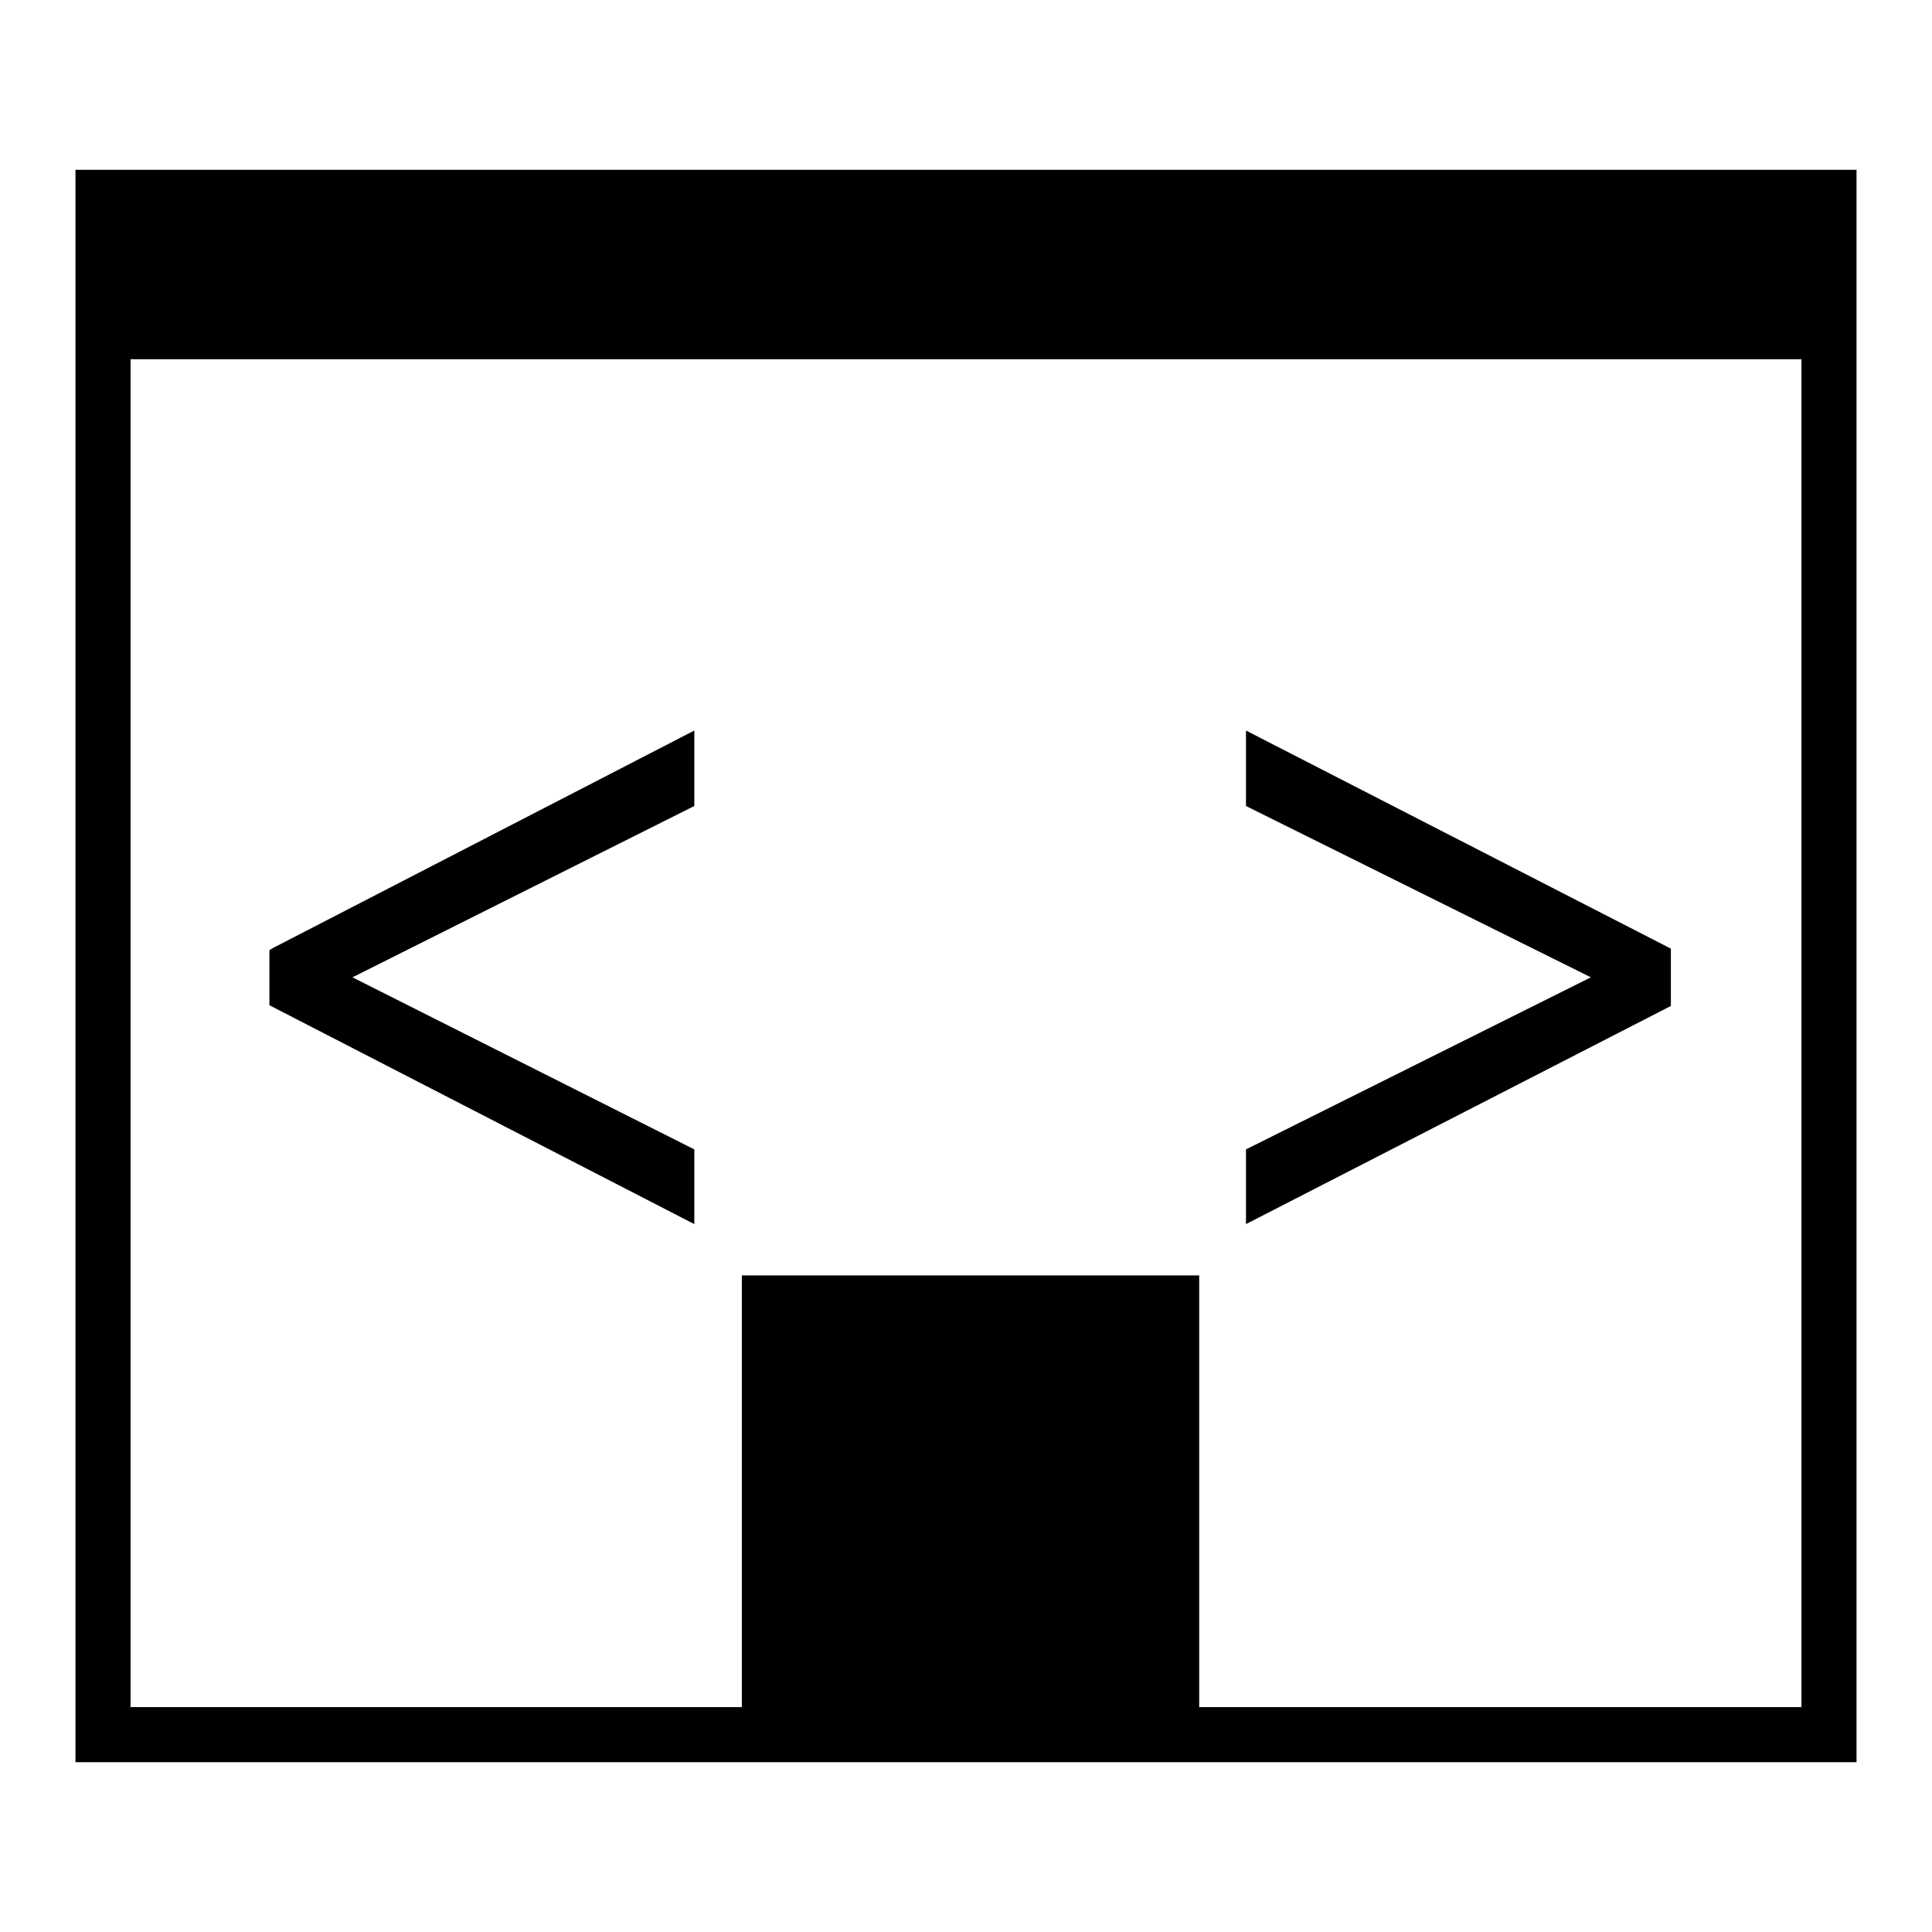 <?xml version="1.0" encoding="utf-8"?>
<!-- Svg Vector Icons : http://www.onlinewebfonts.com/icon -->
<!DOCTYPE svg PUBLIC "-//W3C//DTD SVG 1.1//EN" "http://www.w3.org/Graphics/SVG/1.1/DTD/svg11.dtd">
<svg version="1.1" xmlns="http://www.w3.org/2000/svg" xmlns:xlink="http://www.w3.org/1999/xlink" x="0px" y="0px" viewBox="0 0 256 256" enable-background="new 0 0 256 256" xml:space="preserve">
<g><g><g><g><g><path fill="#000000" d="M10,22.5v211h236v-211H10z M17.3,226.2V47.6h221.4v178.6H17.3L17.3,226.2z"/></g><g><path fill="#000000" d="M35.7 125.9L35.7 133.2 92 162.2 92 152.3 46.7 129.5 91.6 107 92 106.8 92 96.8 36.2 125.6 z"/></g><g><path fill="#000000" d="M98.3 169h60.6v60.6h-60.6z"/></g><g><path fill="#000000" d="M165.1 106.8L210.8 129.5 165.5 152.1 165.1 152.3 165.1 162.2 221 133.5 221.4 133.3 221.4 125.7 165.1 96.8 z"/></g></g></g><g></g><g></g><g></g><g></g><g></g><g></g><g></g><g></g><g></g><g></g><g></g><g></g><g></g><g></g><g></g></g></g>
</svg>